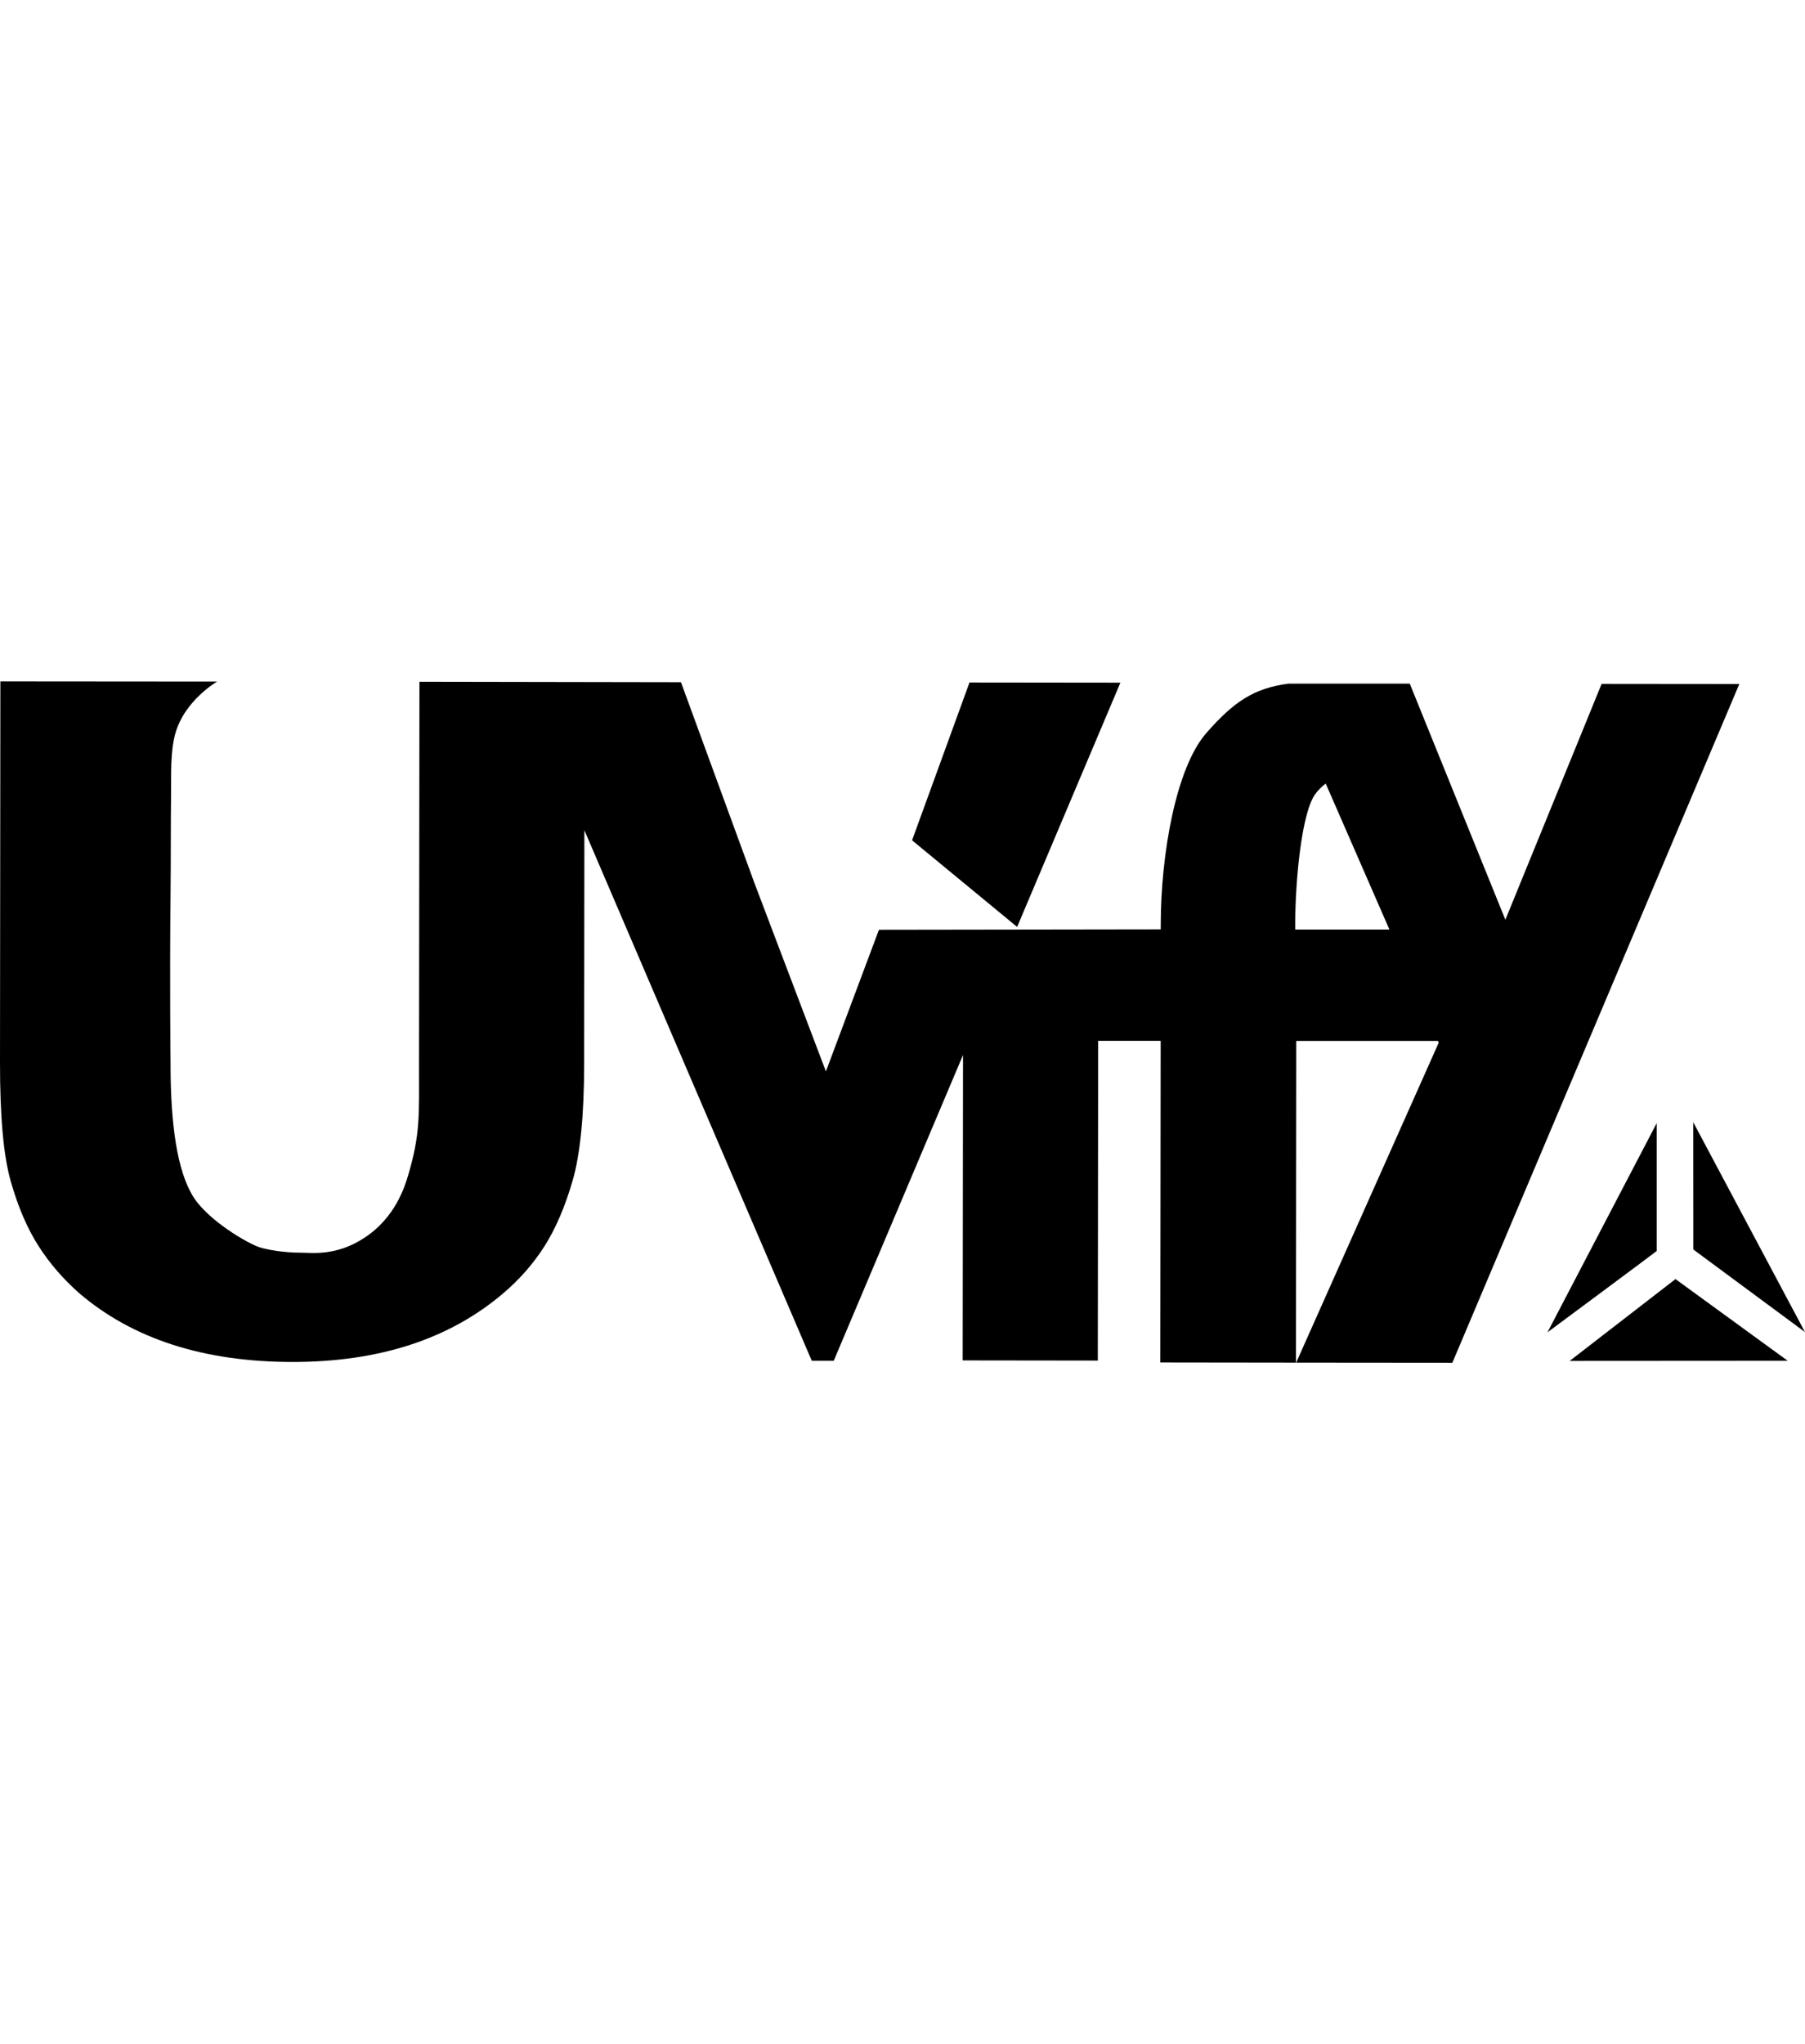 <svg width="53" height="60" viewBox="0 0 53 60" fill="none" xmlns="http://www.w3.org/2000/svg">
<g clip-path="url(#clip0_1596_608)">
<path d="M29.866 27.208L32.898 20.038L28.467 20.033L26.781 24.665L29.866 27.208Z" fill="black"/>
<path d="M48.646 36.719V32.966C47.576 35.013 46.507 37.06 45.438 39.107C45.438 39.107 48.646 36.728 48.646 36.719Z" fill="black"/>
<path d="M49.719 32.941L49.721 36.676L52.999 39.099L49.719 32.941Z" fill="black"/>
<path d="M49.197 37.544L46.09 39.946L52.492 39.942L49.197 37.544Z" fill="black"/>
<path d="M47.029 20.072C46.087 22.381 45.144 24.689 44.202 26.997C43.266 24.687 42.331 22.378 41.395 20.067H37.831C36.813 20.202 36.227 20.598 35.423 21.515C34.531 22.528 34.085 25.069 34.083 27.136V27.279C31.325 27.283 28.567 27.288 25.808 27.291C25.289 28.677 24.77 30.063 24.251 31.448C23.553 29.611 22.857 27.774 22.159 25.936C21.438 23.965 20.716 21.994 19.995 20.024C17.435 20.019 14.876 20.015 12.316 20.011C12.312 23.746 12.309 27.482 12.304 31.218C12.304 32.771 12.344 33.275 11.985 34.496C11.886 34.826 11.611 35.735 10.705 36.329C9.867 36.88 9.164 36.769 8.823 36.769C8.312 36.769 7.845 36.678 7.637 36.616C7.294 36.512 6.073 35.809 5.648 35.083C5.218 34.357 5.005 33.067 5.008 31.211C5.008 31.211 4.98 28.774 5.008 26.276C5.019 25.208 5.012 24.262 5.022 23.396C5.027 22.698 5.003 22.064 5.143 21.549C5.412 20.557 6.377 20.005 6.377 20.005C4.255 20.003 2.134 20.002 0.011 20C0.008 23.726 0.004 27.451 4.41739e-05 31.177C-0.002 32.77 0.103 33.94 0.318 34.682C0.53 35.427 0.801 36.056 1.128 36.569C1.457 37.084 1.859 37.547 2.332 37.963C3.901 39.302 5.984 39.974 8.581 39.977C11.13 39.979 13.196 39.307 14.777 37.961C15.254 37.556 15.655 37.099 15.984 36.585C16.311 36.072 16.589 35.429 16.813 34.657C17.037 33.884 17.152 32.74 17.152 31.224C17.154 28.939 17.156 26.654 17.159 24.369C19.385 29.56 21.61 34.751 23.836 39.942H24.481C25.746 36.95 27.012 33.958 28.277 30.967C28.274 33.955 28.271 36.944 28.267 39.931C29.59 39.933 30.912 39.934 32.235 39.936C32.238 36.807 32.242 33.679 32.245 30.55H34.081C34.078 33.697 34.074 36.845 34.07 39.992C35.398 39.994 36.725 39.996 38.053 39.997C38.056 36.849 38.059 33.702 38.062 30.554H42.224C42.231 30.57 42.238 30.587 42.246 30.603C40.85 33.734 39.454 36.865 38.059 39.997C39.588 39.999 41.116 40 42.645 40.001C45.454 33.36 48.263 26.719 51.071 20.078C49.724 20.076 48.377 20.075 47.029 20.074L47.029 20.072ZM38.031 27.284V27.14C38.033 25.781 38.229 23.834 38.622 23.305C38.717 23.177 38.82 23.078 38.927 23C39.551 24.428 40.174 25.856 40.797 27.284H38.032H38.031Z" fill="black"/>
</g>
<defs>
<clipPath id="clip0_1596_608">
<rect width="53" height="20" fill="white" transform="translate(0 20)"/>
</clipPath>
</defs>
</svg>
